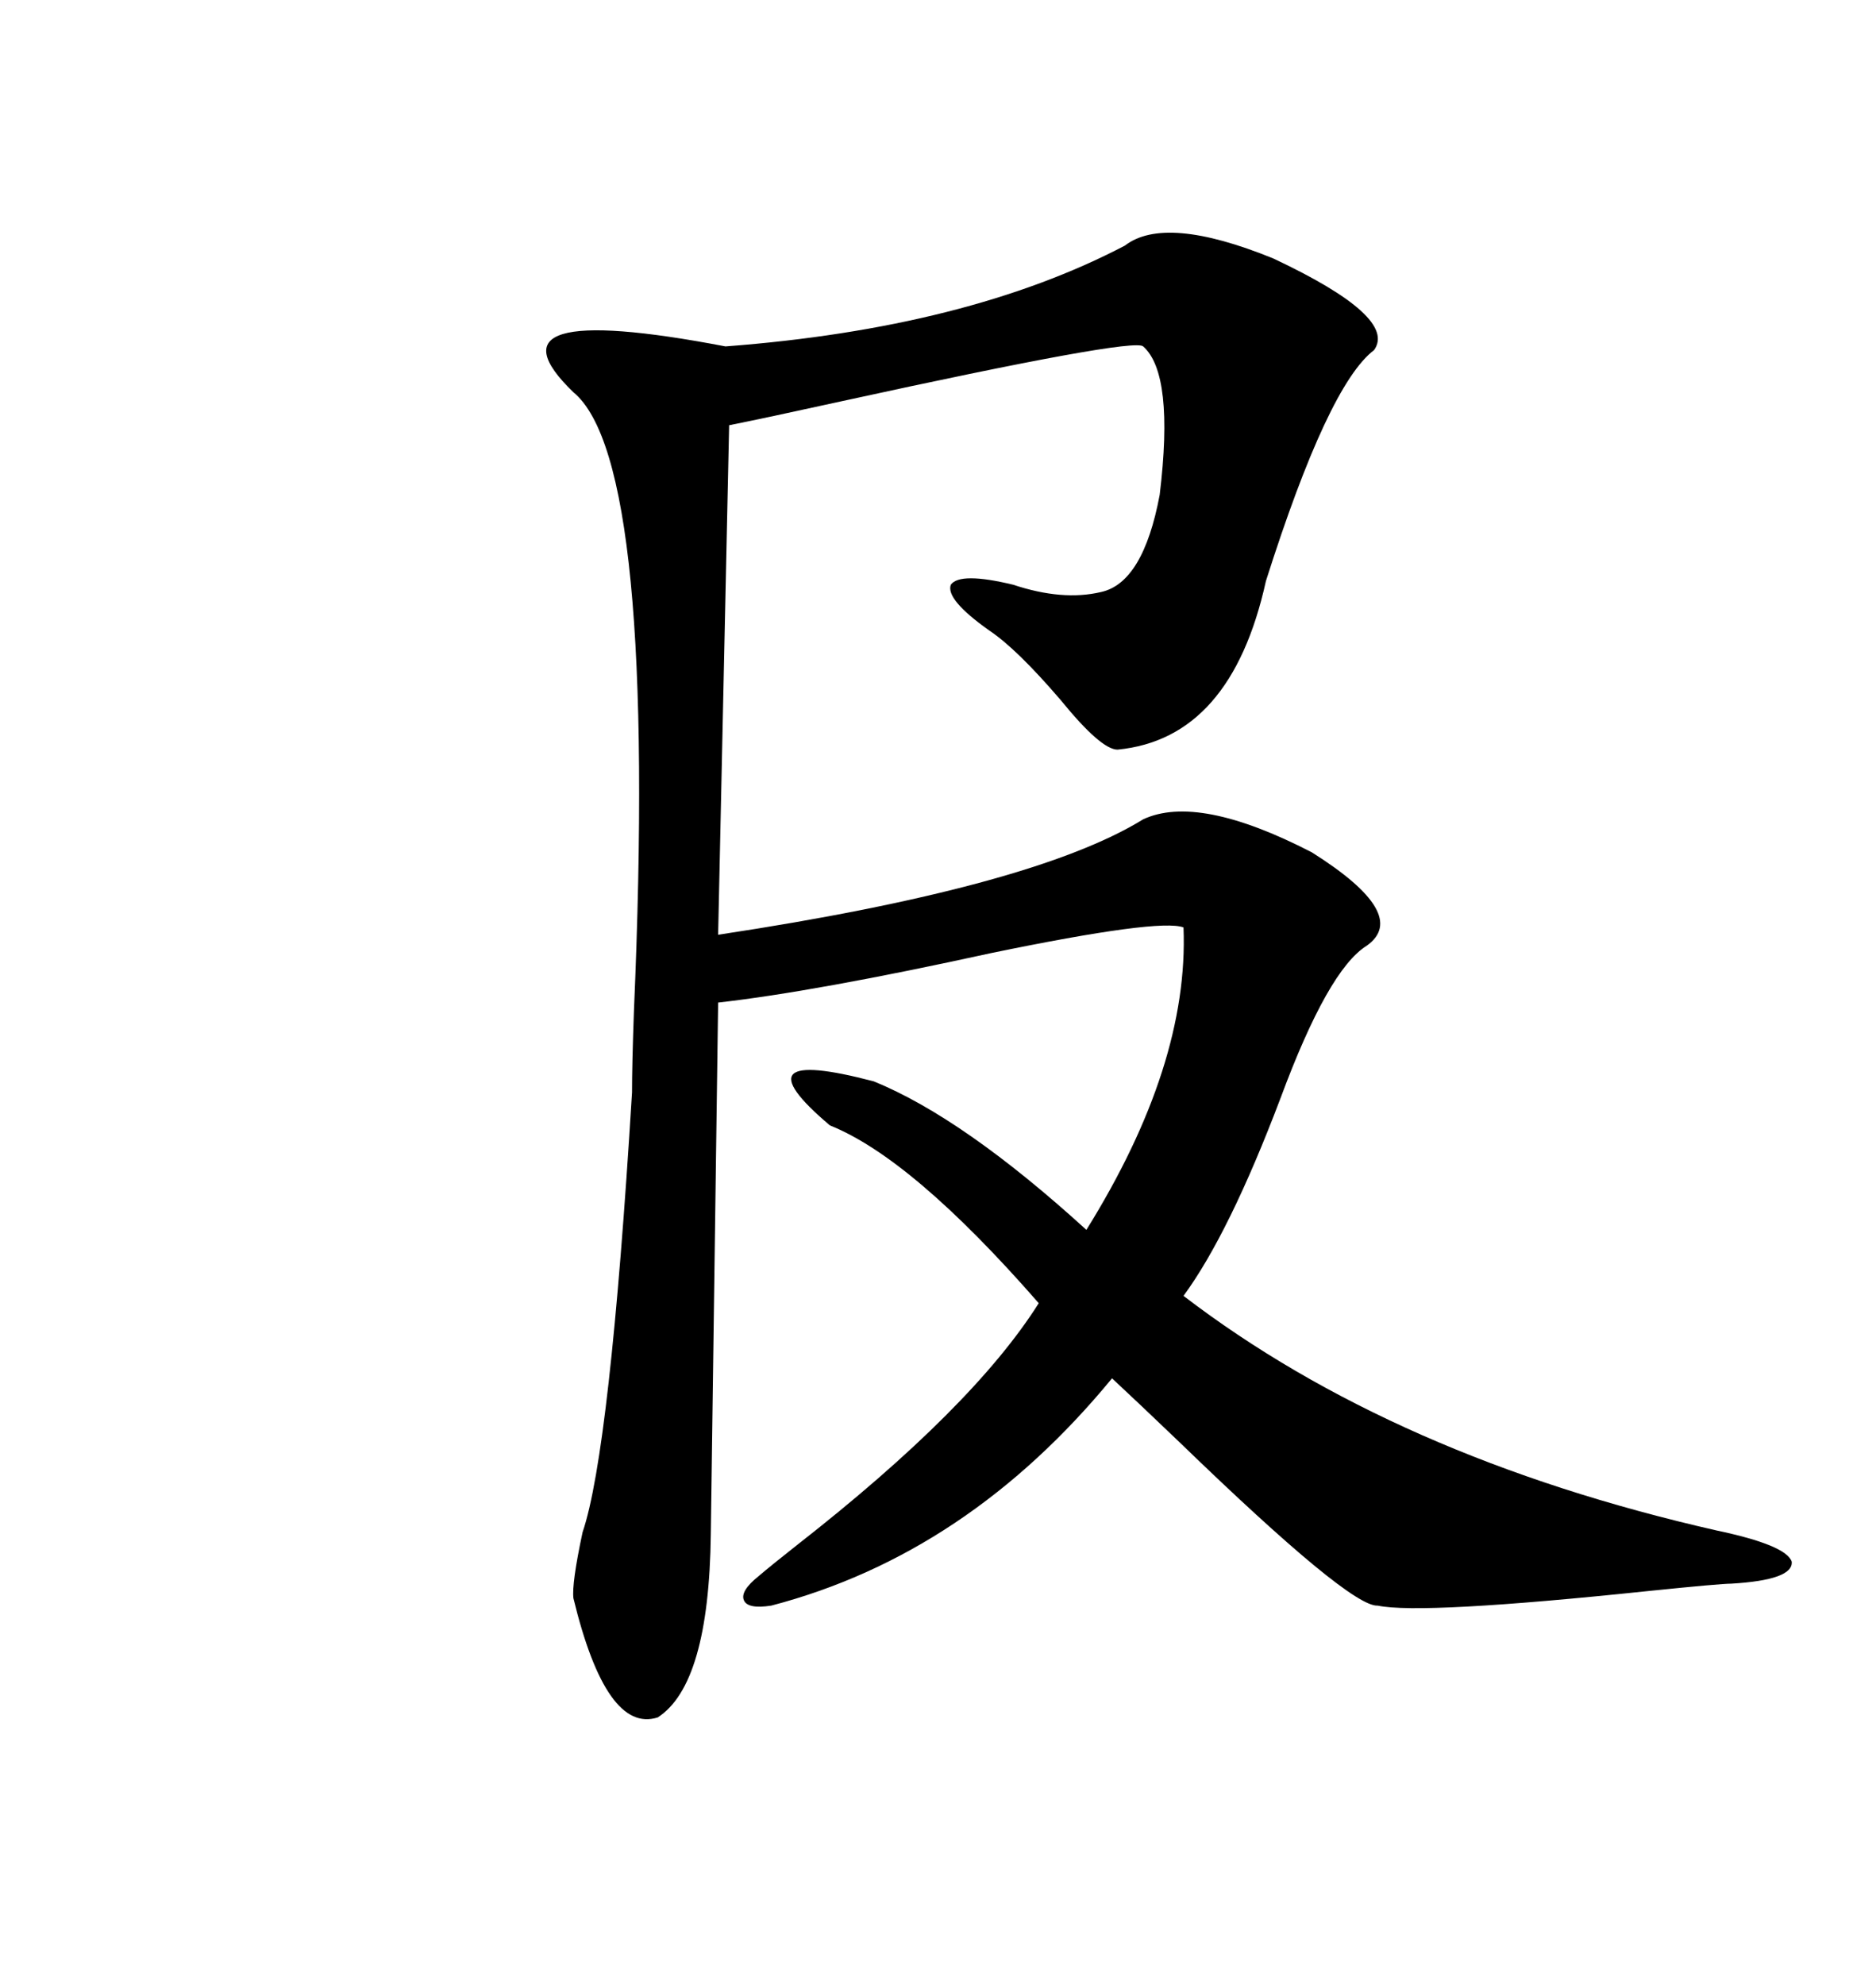 <svg xmlns="http://www.w3.org/2000/svg" xmlns:xlink="http://www.w3.org/1999/xlink" width="300" height="317.285"><path d="M219.73 55.96L219.73 55.96Q212.40 61.52 202.44 92.87L202.44 92.87Q196.88 118.07 178.71 119.82L178.71 119.82Q176.07 119.82 169.63 111.91L169.63 111.91Q162.60 103.71 158.20 100.78L158.20 100.78Q151.17 95.80 152.05 93.46L152.05 93.46Q153.52 91.41 162.01 93.46L162.01 93.46Q169.92 96.09 176.07 94.63L176.07 94.63Q182.81 93.16 185.45 79.10L185.45 79.10Q187.79 59.77 182.81 55.37L182.81 55.37Q181.35 53.91 134.47 64.16L134.47 64.16Q122.46 66.80 116.60 67.97L116.60 67.97L114.84 149.41Q165.23 141.80 182.81 130.96L182.81 130.96Q191.60 126.86 209.77 136.23L209.77 136.23Q225.59 146.19 218.55 151.17L218.55 151.17Q212.40 154.98 204.79 175.49L204.79 175.49Q196.58 197.17 189.26 207.13L189.26 207.13Q222.95 232.91 274.51 244.63L274.51 244.63Q285.64 246.97 286.52 249.61L286.52 249.61Q286.82 252.54 276.86 253.13L276.86 253.13Q275.10 253.13 263.67 254.30L263.67 254.30Q227.34 258.11 220.31 256.64L220.31 256.64Q215.92 256.93 188.67 230.57L188.67 230.57Q181.93 224.12 177.83 220.31L177.83 220.31Q154.69 248.44 123.34 256.64L123.34 256.64Q119.53 257.23 118.95 255.76L118.95 255.76Q118.36 254.30 121.29 251.95L121.29 251.95Q123.34 250.20 127.44 246.97L127.44 246.97Q155.57 225 166.11 208.30L166.11 208.30Q145.90 185.16 132.71 179.88L132.71 179.88Q117.48 166.99 139.75 172.85L139.75 172.85Q154.10 178.71 173.73 196.58L173.73 196.58Q190.14 170.21 189.26 148.24L189.26 148.24Q185.45 146.78 158.50 152.34L158.50 152.34Q130.37 158.50 114.84 160.25L114.84 160.25L113.67 245.21Q113.38 269.24 105.18 274.51L105.18 274.51Q96.97 277.15 91.70 255.47L91.70 255.47Q91.41 253.13 93.16 244.92L93.16 244.92Q97.56 232.03 101.07 174.61L101.07 174.61Q101.07 170.21 101.37 161.72L101.37 161.72Q105.18 73.83 91.70 62.70L91.70 62.70Q76.17 47.75 116.02 55.37L116.02 55.37Q154.69 52.44 179.88 39.26L179.88 39.26Q186.33 34.28 203.61 41.31L203.61 41.31Q223.54 50.68 219.73 55.96Z"/></svg>